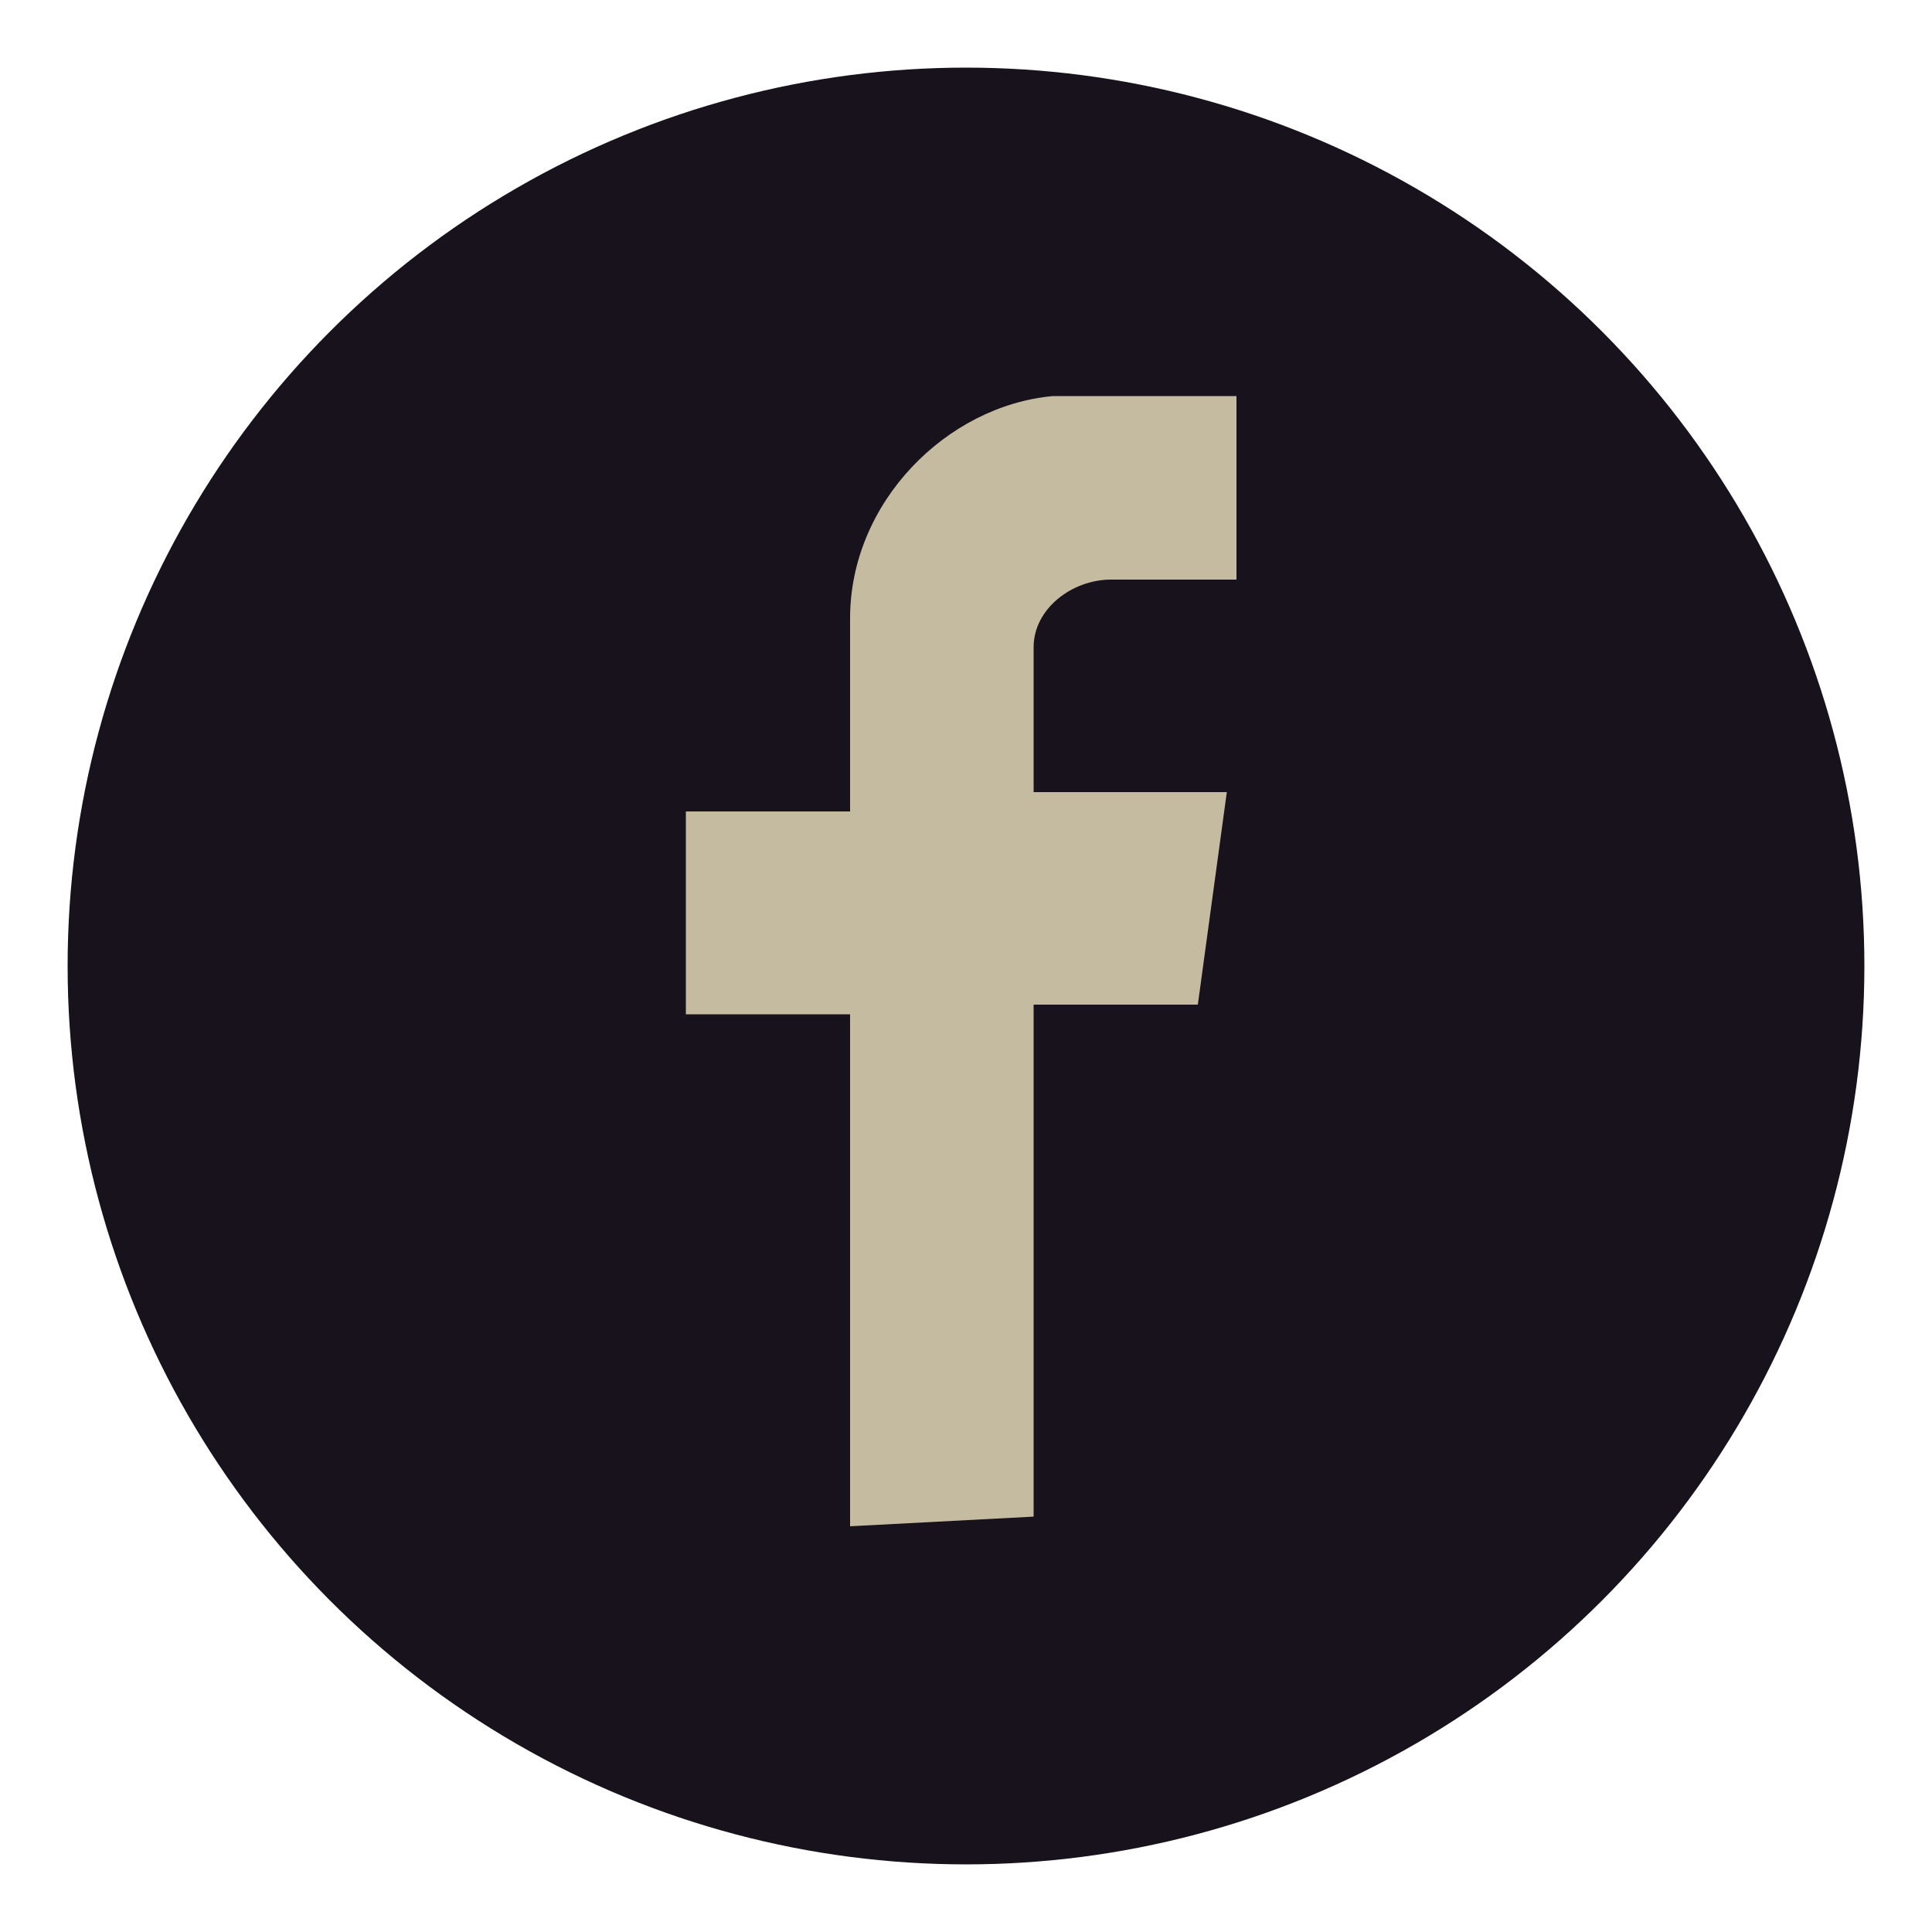 <?xml version="1.0" encoding="utf-8"?>
<!-- Generator: Adobe Illustrator 27.0.0, SVG Export Plug-In . SVG Version: 6.00 Build 0)  -->
<!DOCTYPE svg PUBLIC "-//W3C//DTD SVG 1.0//EN" "http://www.w3.org/TR/2001/REC-SVG-20010904/DTD/svg10.dtd">
<svg version="1.0" id="圖層_1" xmlns:x="http://ns.adobe.com/Extensibility/1.0/" xmlns:i="http://ns.adobe.com/AdobeIllustrator/10.0/" xmlns:graph="http://ns.adobe.com/Graphs/1.0/"
	 xmlns="http://www.w3.org/2000/svg" xmlns:xlink="http://www.w3.org/1999/xlink" x="0px" y="0px" viewBox="0 0 20 20"
	 enable-background="new 0 0 20 20" xml:space="preserve">
<circle fill="#17121B" cx="10" cy="10" r="9.3"/>
<g>
	<g>
		<path fill="#C5BBA1" d="M8.8,15.8v-0.2v-4.9v-0.2H7.1V8.4h1.7V8.2c0-0.6,0-1.2,0-1.8c0-1.2,1-2.2,2.1-2.3c0.6,0,1.2,0,1.9,0h0v1.9
			h-0.6h-0.7c-0.4,0-0.8,0.3-0.8,0.7c0,0.5,0,1,0,1.5h2l-0.3,2.2h-1.7c0,0,0,0.1,0,0.2v4.9c0,0,0,0.1,0,0.2L8.8,15.8L8.8,15.8z"/>
	</g>
</g>
</svg>
